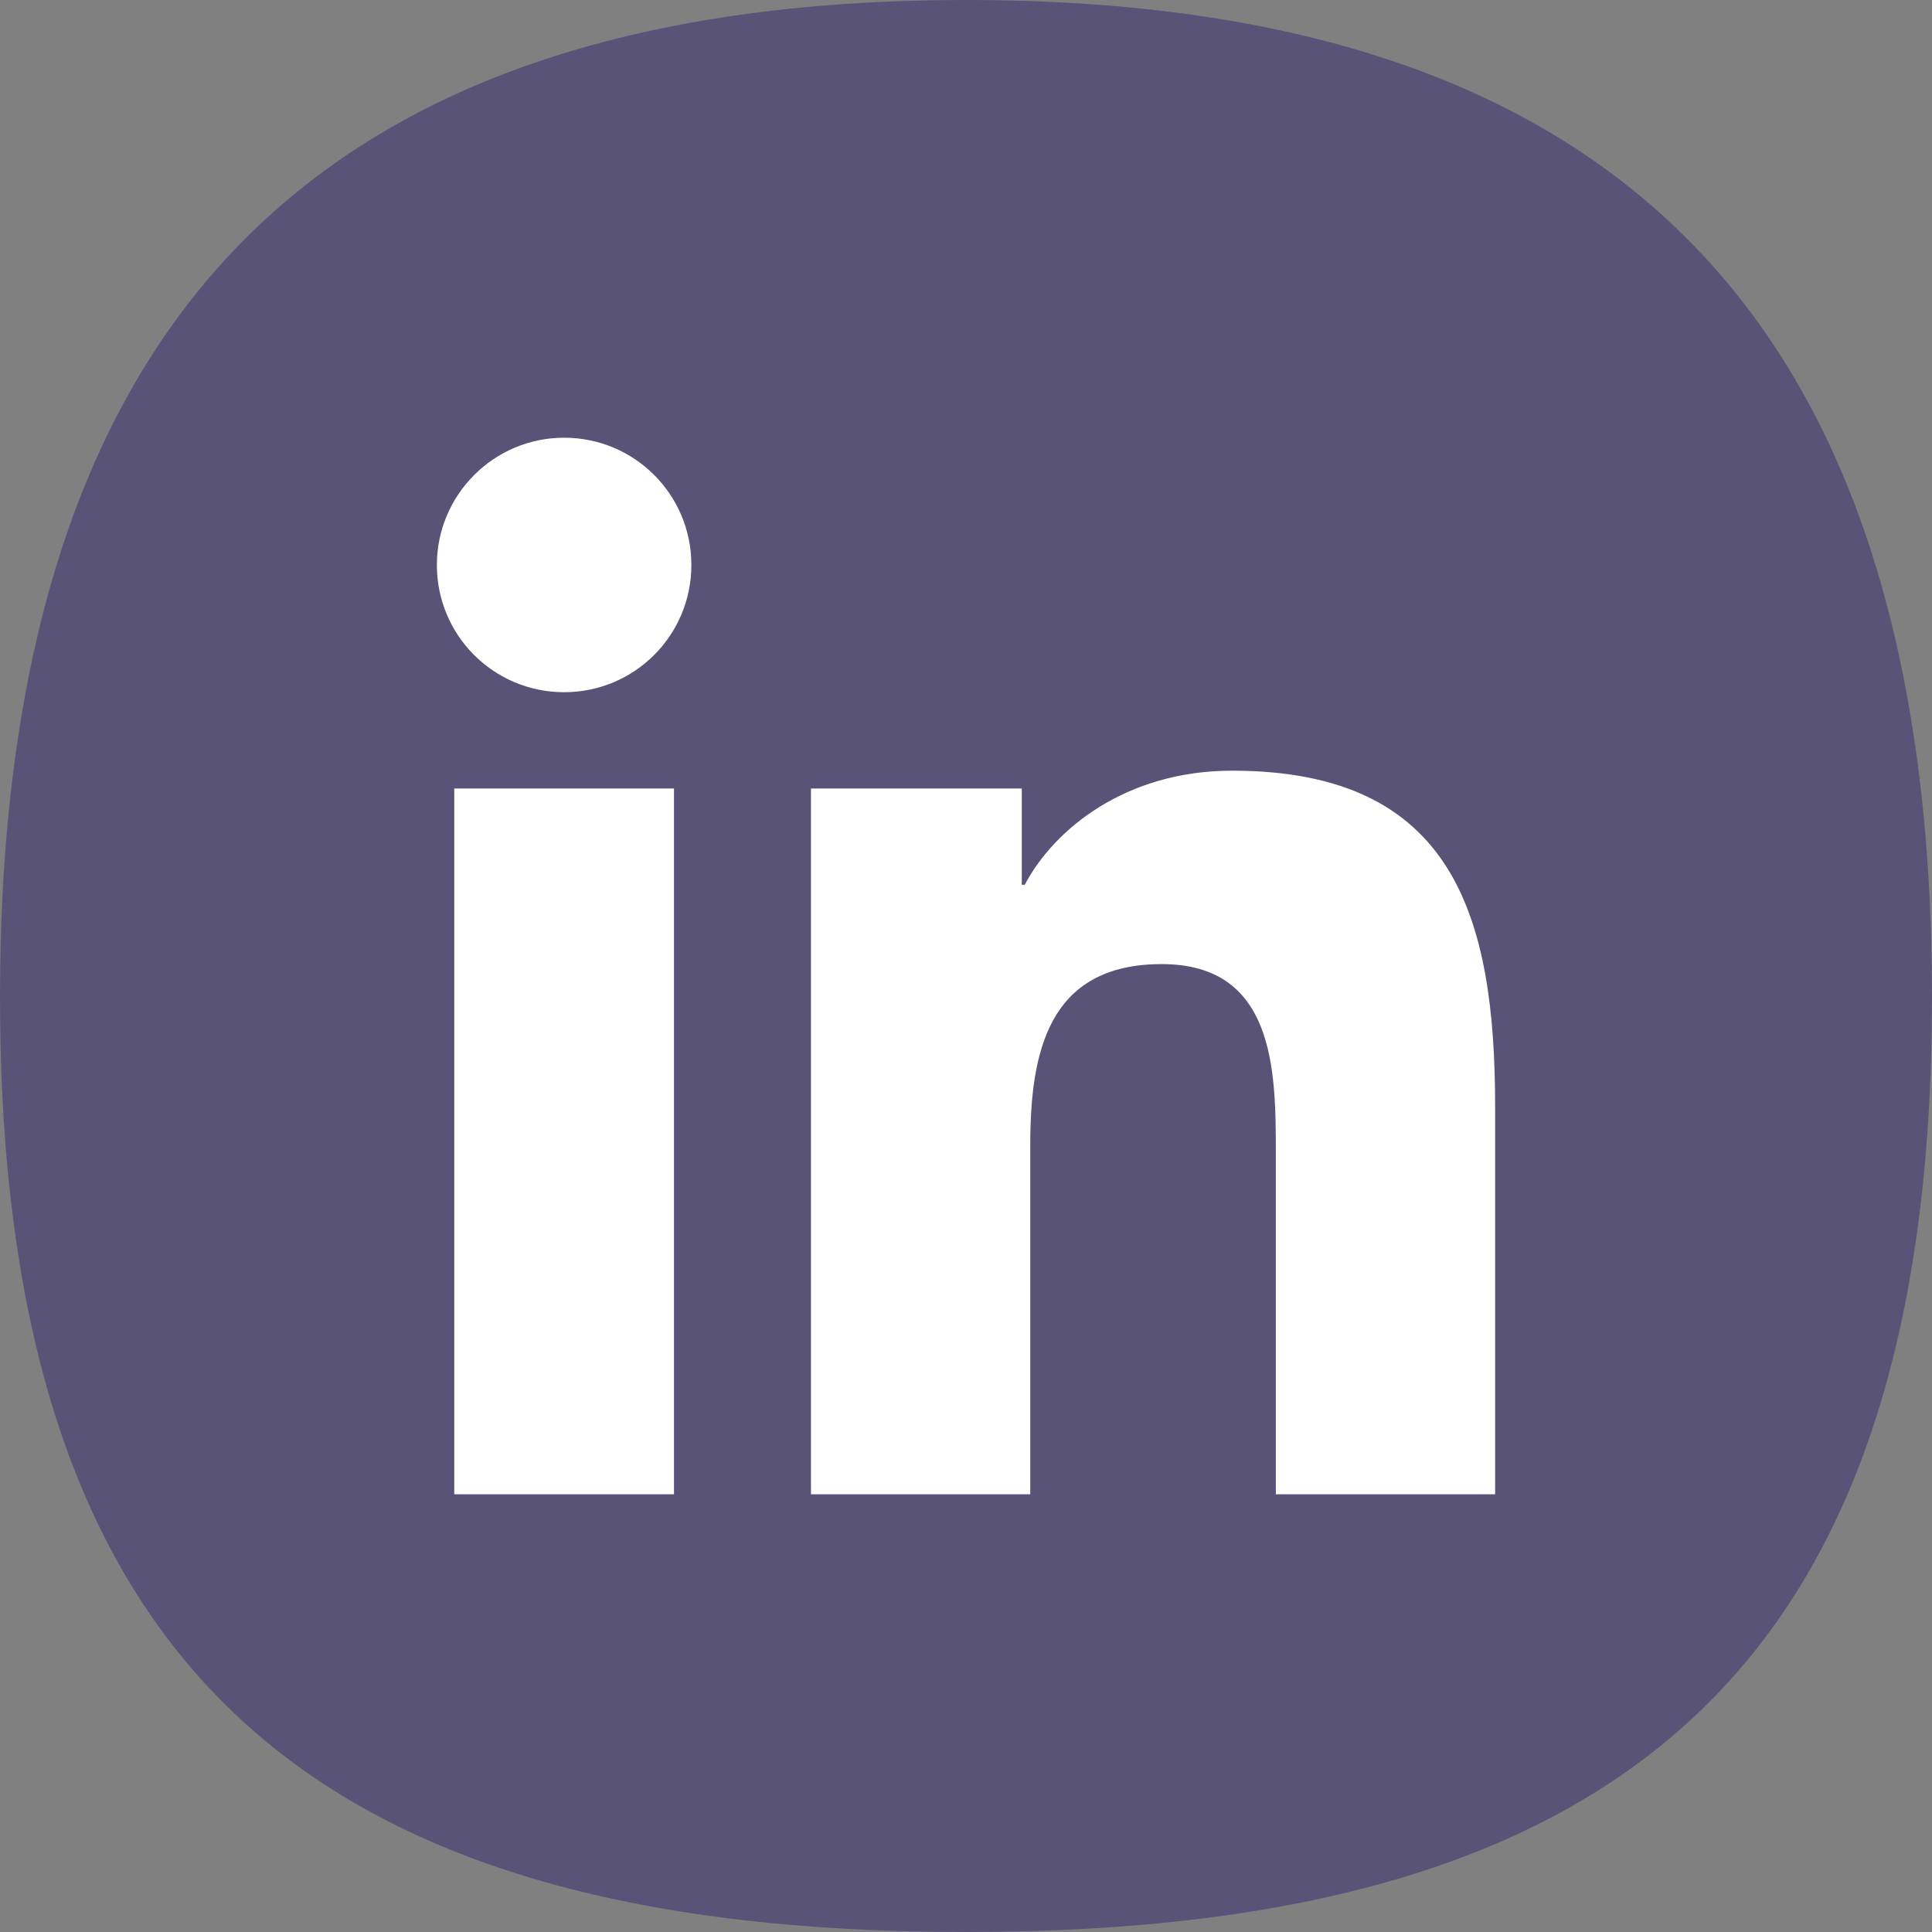 <?xml version="1.0" encoding="utf-8"?>
<!-- Generator: Adobe Illustrator 24.0.2, SVG Export Plug-In . SVG Version: 6.00 Build 0)  -->
<svg version="1.1" id="Layer_1" xmlns="http://www.w3.org/2000/svg" xmlns:xlink="http://www.w3.org/1999/xlink" x="0px" y="0px"
	 viewBox="0 0 45.55 45.55" style="enable-background:new 0 0 45.55 45.55;" xml:space="preserve">
<rect x="0" y="0" width="45.55" height="45.55" fill="#808080" stroke="none"/>
<style type="text/css">
	.st0{fill:#595378;}
	.st1{fill:#FFFFFF;}
</style>
<g>
	<path class="st0" d="M45.55,23.51c0,15.64-7.14,22.04-22.78,22.04C7.14,45.55,0,39.15,0,23.51C0,7.87,7.14,0,22.78,0
		C38.42,0,45.55,7.87,45.55,23.51"/>
	<g>
		<path class="st1" d="M10.71,18.59h5.18v16.64h-5.18V18.59z M13.3,10.32c1.66,0,3,1.34,3,3c0,1.66-1.34,3-3,3c-1.66,0-3-1.34-3-3
			C10.3,11.67,11.64,10.32,13.3,10.32"/>
		<path class="st1" d="M19.13,18.59h4.96v2.27h0.07c0.69-1.31,2.38-2.69,4.89-2.69c5.23,0,6.2,3.44,6.2,7.93v9.13h-5.17v-8.09
			c0-1.93-0.04-4.41-2.69-4.41c-2.69,0-3.1,2.1-3.1,4.27v8.23h-5.17V18.59z"/>
	</g>
</g>
<g>
</g>
<g>
</g>
<g>
</g>
<g>
</g>
<g>
</g>
<g>
</g>
<g>
</g>
<g>
</g>
<g>
</g>
<g>
</g>
<g>
</g>
<g>
</g>
<g>
</g>
<g>
</g>
<g>
</g>
</svg>
